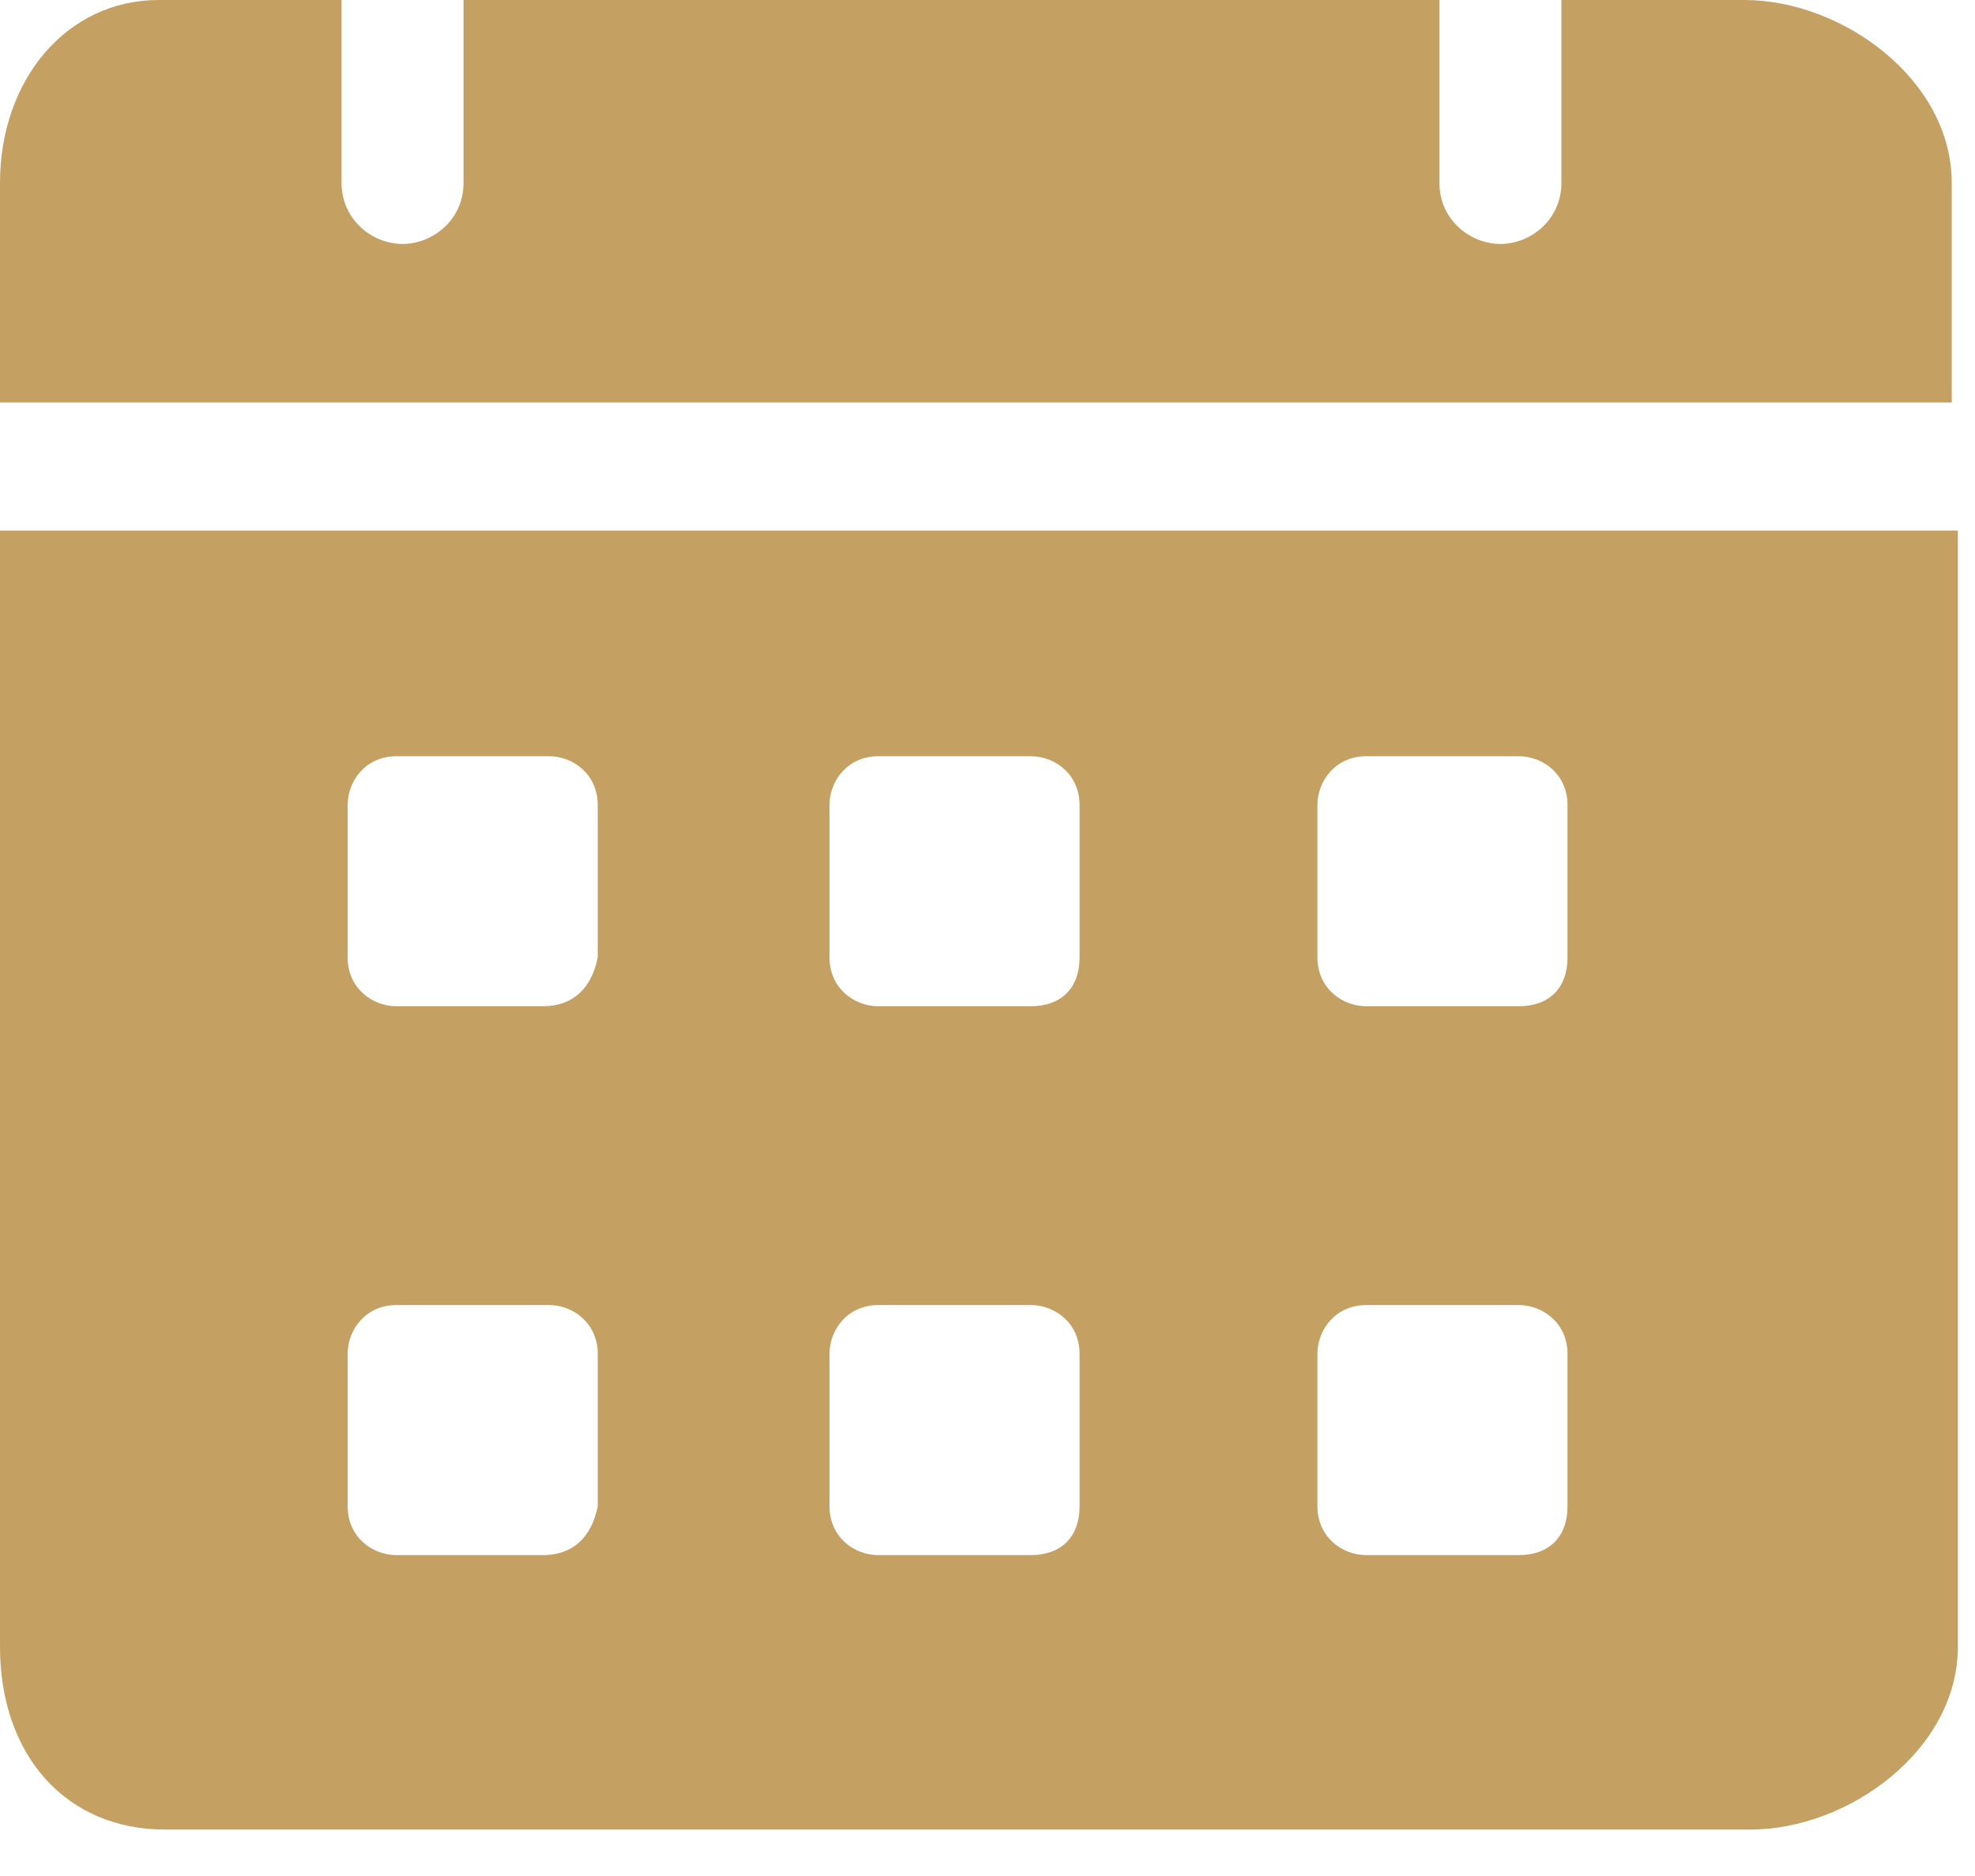 <?xml version="1.0" encoding="utf-8"?>
<svg xmlns="http://www.w3.org/2000/svg" fill="none" height="100%" overflow="visible" preserveAspectRatio="none" style="display: block;" viewBox="0 0 40 38" width="100%">
<g id="Group">
<path d="M35.329 0H31.623V3.706C31.623 4.447 31.006 4.941 30.388 4.941C29.771 4.941 29.153 4.447 29.153 3.706V0H9.388V3.706C9.388 4.447 8.771 4.941 8.153 4.941C7.535 4.941 6.918 4.447 6.918 3.706V0H3.212C1.359 0 0 1.606 0 3.706V8.153H39.529V3.706C39.529 1.606 37.306 0 35.329 0ZM0 10.747V33.353C0 35.577 1.359 37.059 3.335 37.059H35.453C37.429 37.059 39.653 35.453 39.653 33.353V10.747H0ZM10.994 31.5H8.029C7.535 31.5 7.041 31.129 7.041 30.512V27.424C7.041 26.929 7.412 26.435 8.029 26.435H11.118C11.612 26.435 12.106 26.806 12.106 27.424V30.512C11.982 31.129 11.612 31.5 10.994 31.5ZM10.994 20.382H8.029C7.535 20.382 7.041 20.012 7.041 19.394V16.306C7.041 15.812 7.412 15.318 8.029 15.318H11.118C11.612 15.318 12.106 15.688 12.106 16.306V19.394C11.982 20.012 11.612 20.382 10.994 20.382ZM20.877 31.5H17.788C17.294 31.5 16.8 31.129 16.8 30.512V27.424C16.8 26.929 17.171 26.435 17.788 26.435H20.877C21.371 26.435 21.865 26.806 21.865 27.424V30.512C21.865 31.129 21.494 31.5 20.877 31.5ZM20.877 20.382H17.788C17.294 20.382 16.8 20.012 16.8 19.394V16.306C16.8 15.812 17.171 15.318 17.788 15.318H20.877C21.371 15.318 21.865 15.688 21.865 16.306V19.394C21.865 20.012 21.494 20.382 20.877 20.382ZM30.759 31.5H27.671C27.177 31.5 26.682 31.129 26.682 30.512V27.424C26.682 26.929 27.053 26.435 27.671 26.435H30.759C31.253 26.435 31.747 26.806 31.747 27.424V30.512C31.747 31.129 31.377 31.5 30.759 31.5ZM30.759 20.382H27.671C27.177 20.382 26.682 20.012 26.682 19.394V16.306C26.682 15.812 27.053 15.318 27.671 15.318H30.759C31.253 15.318 31.747 15.688 31.747 16.306V19.394C31.747 20.012 31.377 20.382 30.759 20.382Z" fill="#C5A063" id="Vector"/>
</g>
</svg>